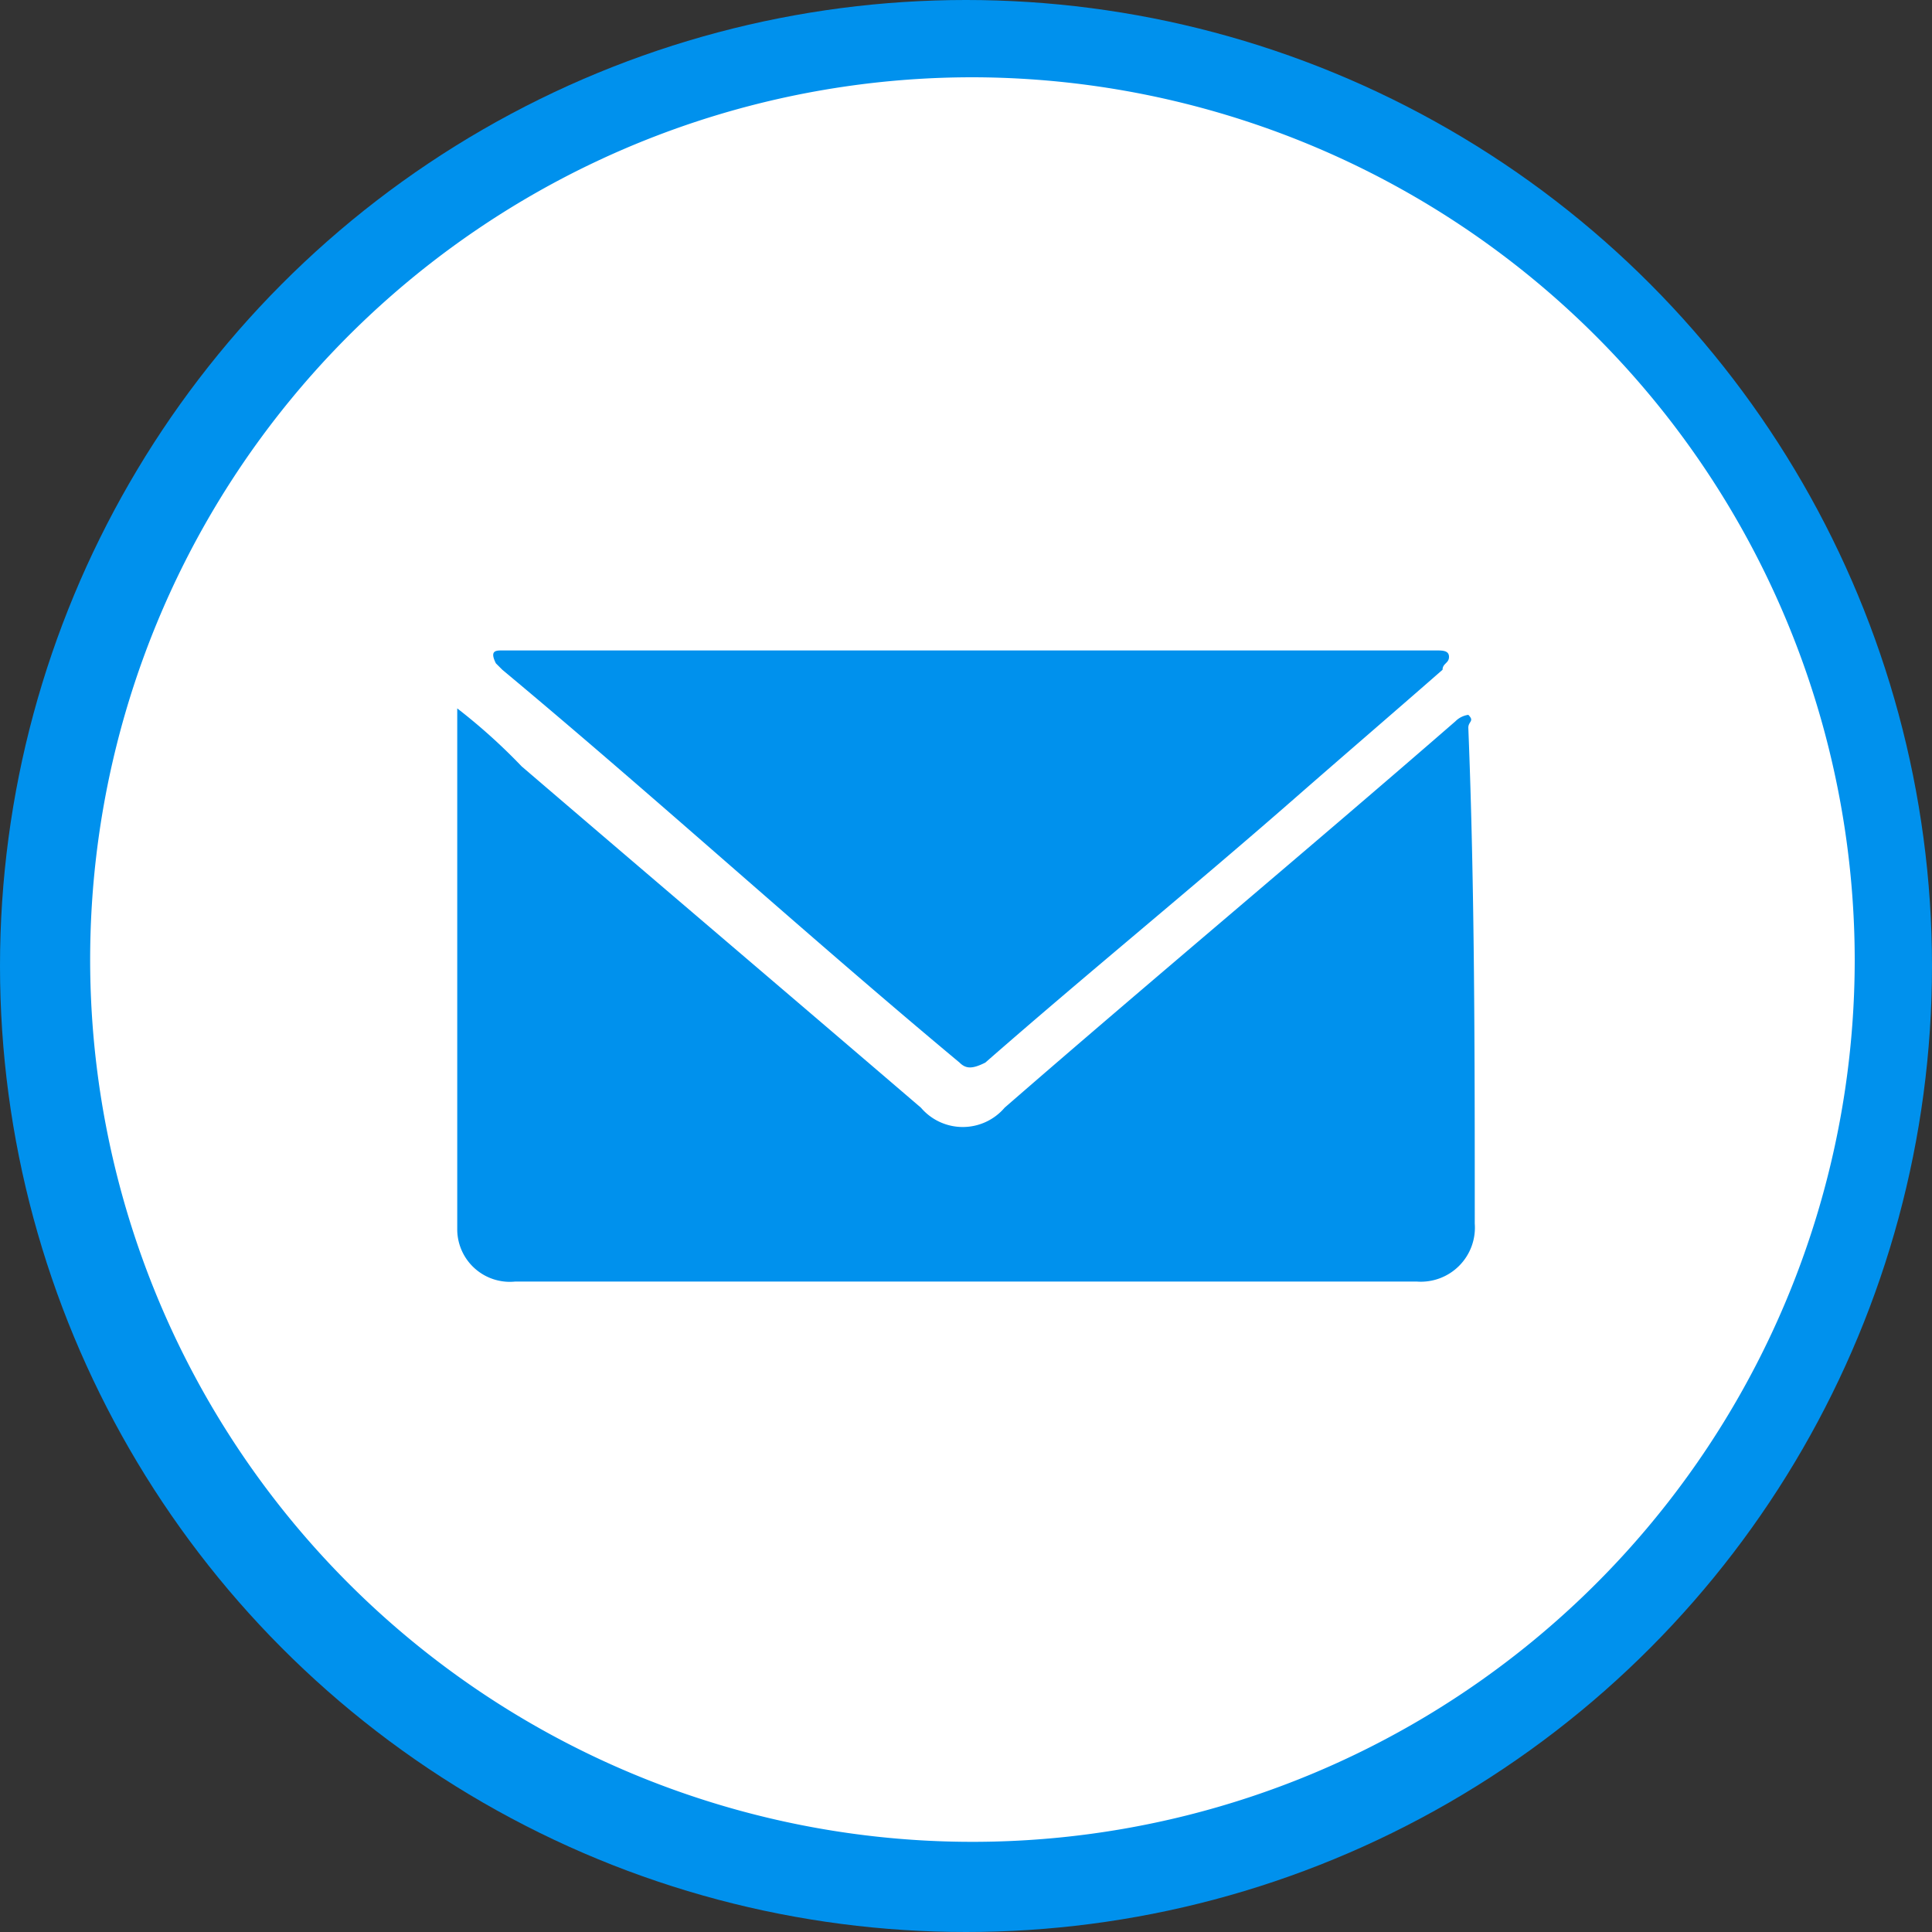 <svg xmlns="http://www.w3.org/2000/svg" xmlns:xlink="http://www.w3.org/1999/xlink" viewBox="823 1384 60 60"><rect x="823" y="1384" width="60" height="60" fill="#333333" stroke="none"/><defs><style>.a{fill:#0091ed;}.b{fill:#fff;}</style><linearGradient id="a" x1="-0.243" y1="-0.005" x2="1.099" y2="0.907" gradientUnits="objectBoundingBox"><stop offset="0" stop-color="#1a1a2b"/><stop offset="1" stop-color="#0091eb"/></linearGradient></defs><g transform="translate(823 1384)"><ellipse class="a" cx="30" cy="30" rx="30" ry="30"/><g transform="translate(2.8 2.4)"><path class="b" d="M28.8,1.2A27.4,27.4,0,1,0,56.2,28.6,27.442,27.442,0,0,0,28.8,1.2ZM14.2,19h29c.2,0,.4,0,.4.2s-.2.2-.2.4c-1.6,1.4-3,2.6-4.6,4-3.2,2.8-6.4,5.4-9.6,8.2-.4.2-.6.2-.8,0-4.8-4-9.4-8.2-14.2-12.2l-.2-.2C13.8,19,14,19,14.2,19ZM44.4,36.8a1.679,1.679,0,0,1-1.8,1.8h-28A1.634,1.634,0,0,1,12.8,37V20.8a18.033,18.033,0,0,1,2,1.8c4.2,3.6,8.2,7,12.4,10.6a1.708,1.708,0,0,0,2.6,0c4.6-4,9.4-8,14-12a.7.7,0,0,1,.4-.2c.2.2,0,.2,0,.4C44.4,26.4,44.4,31.6,44.4,36.8Z" transform="translate(-1.4 -1.2)"/></g></g></svg>